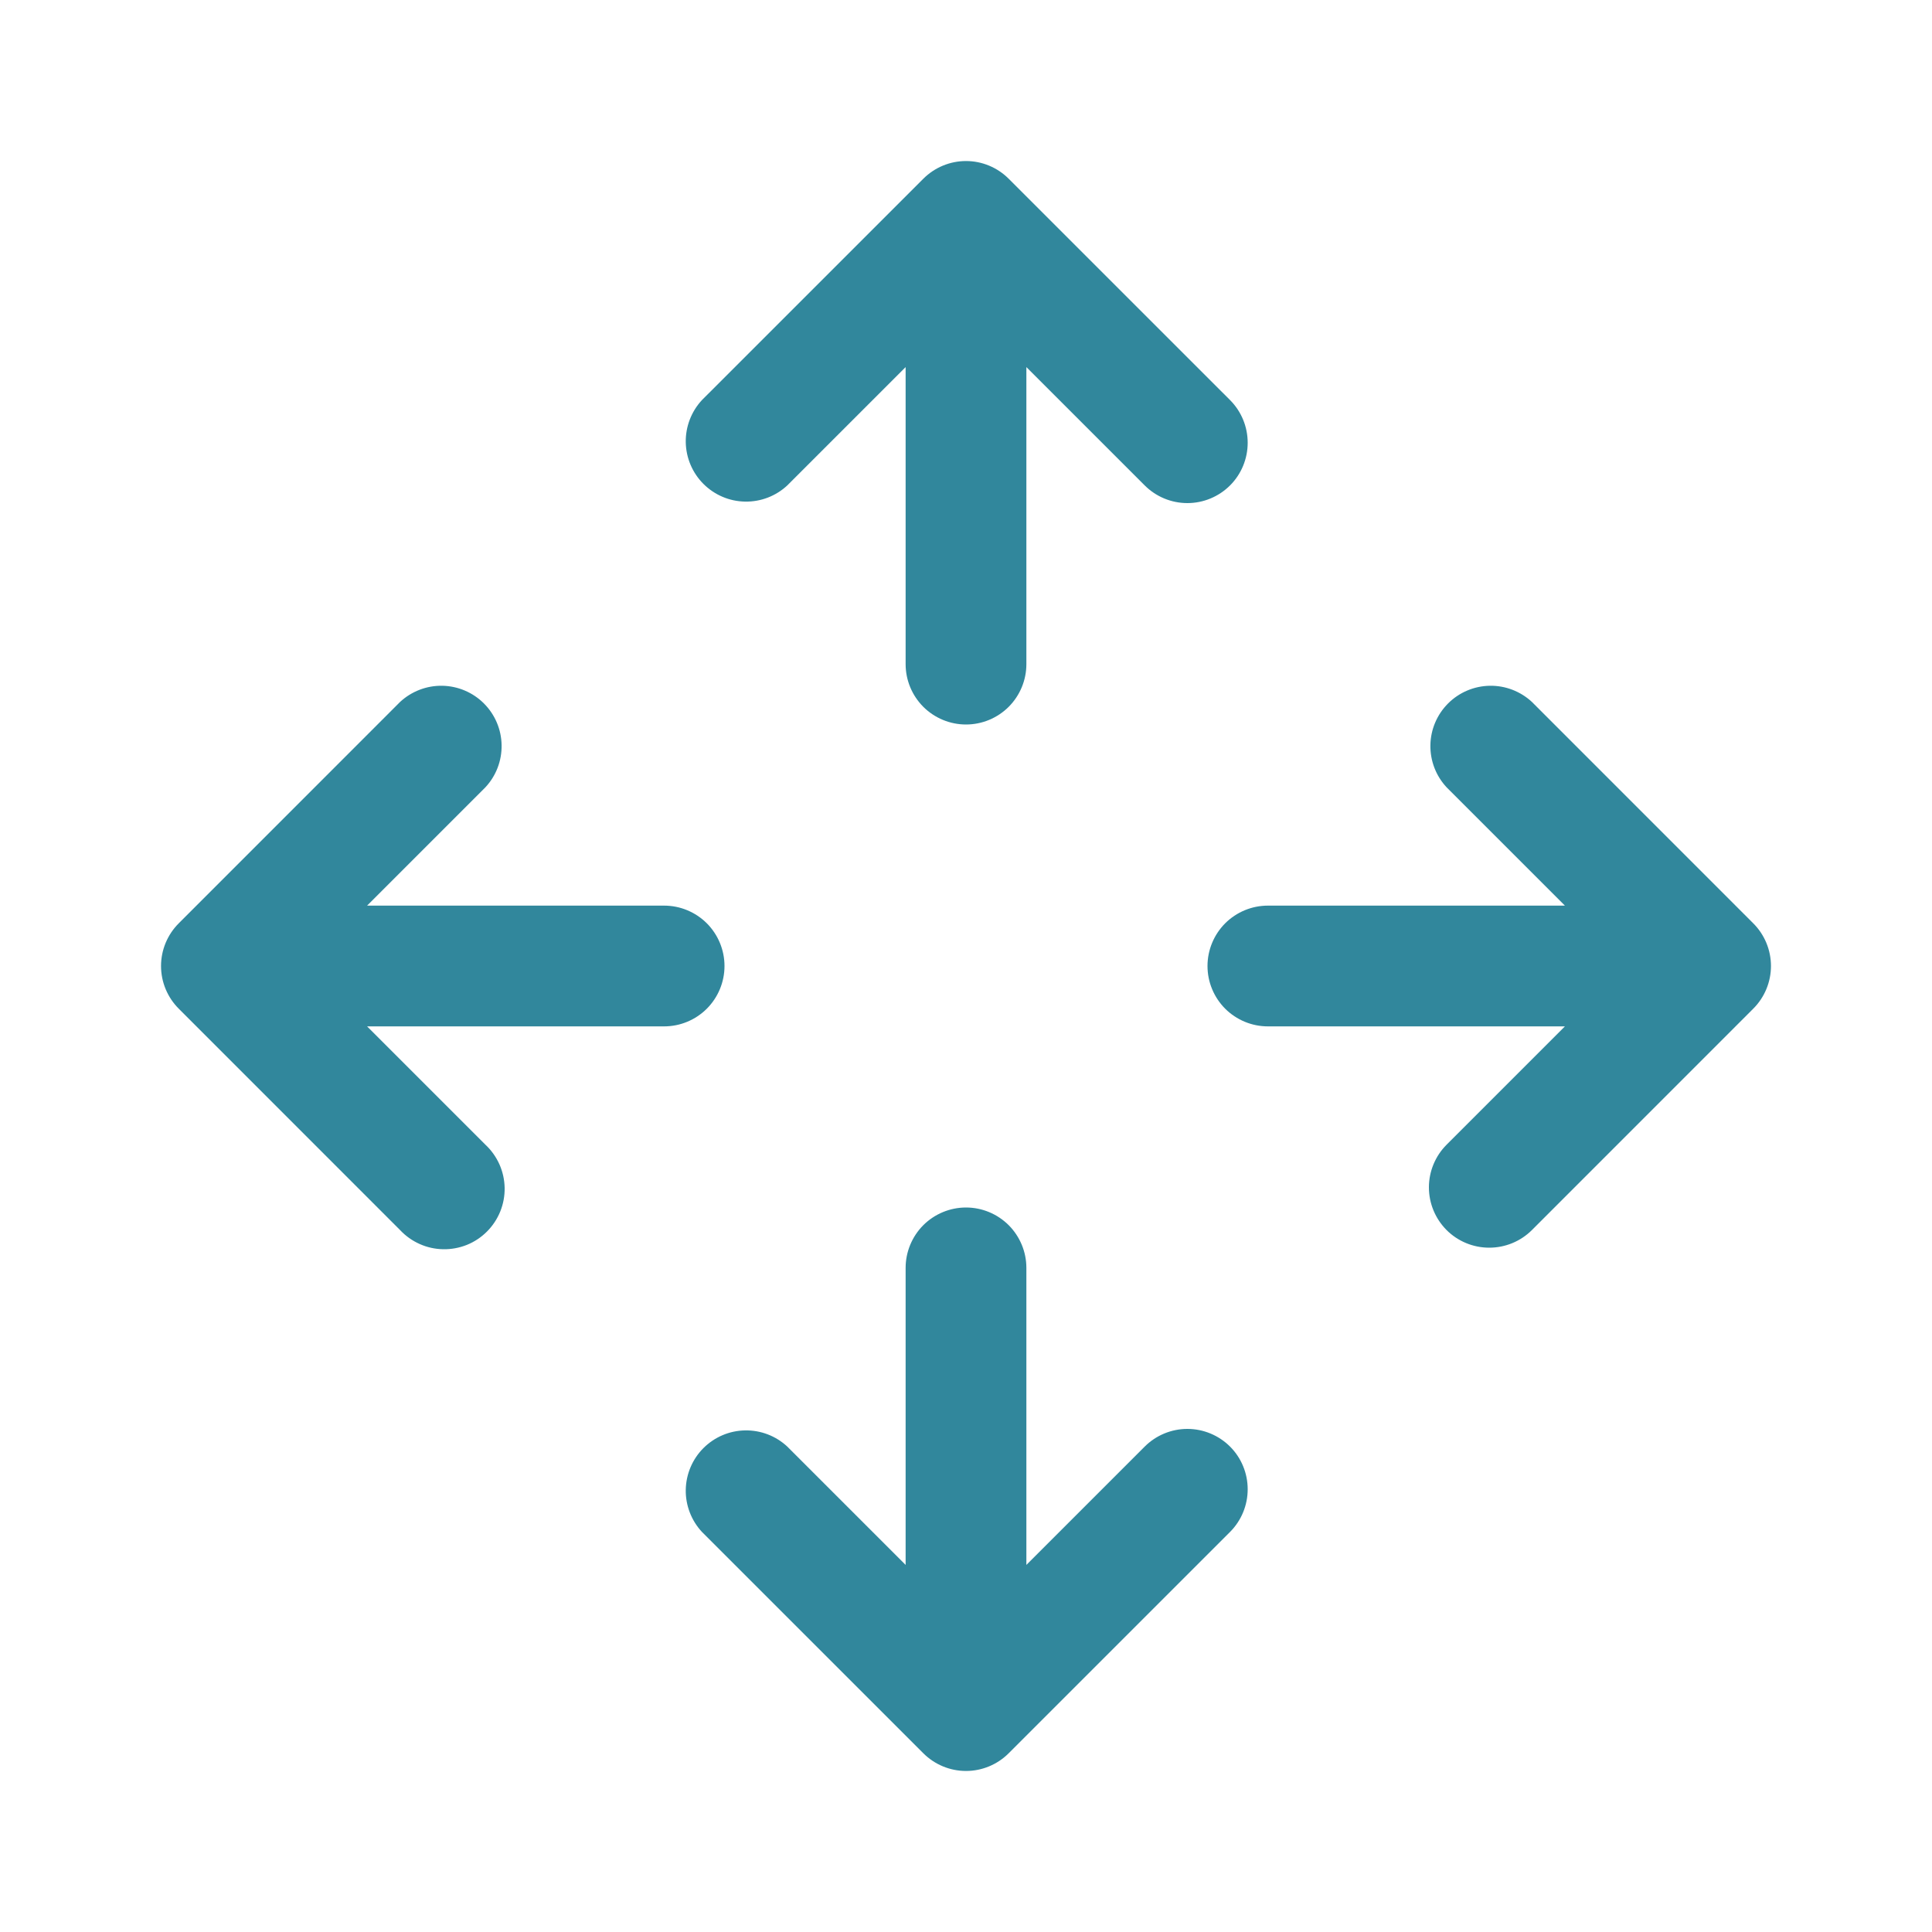 <svg width="40" height="40" viewBox="0 0 40 40" fill="none" xmlns="http://www.w3.org/2000/svg">
<path d="M25.467 10.05C25.232 10.284 24.915 10.416 24.583 10.416C24.252 10.416 23.934 10.284 23.7 10.05L21.25 7.6V13.75C21.25 14.082 21.118 14.399 20.884 14.634C20.649 14.868 20.332 15 20 15C19.669 15 19.351 14.868 19.116 14.634C18.882 14.399 18.75 14.082 18.75 13.75V7.6L16.3 10.05C16.063 10.271 15.75 10.391 15.426 10.385C15.102 10.38 14.793 10.248 14.564 10.019C14.335 9.79 14.204 9.481 14.198 9.158C14.192 8.834 14.313 8.52 14.533 8.283L19.117 3.7C19.351 3.466 19.669 3.334 20 3.334C20.331 3.334 20.649 3.466 20.883 3.7L25.467 8.283C25.701 8.518 25.832 8.835 25.832 9.167C25.832 9.498 25.701 9.816 25.467 10.05ZM10.05 23.7C10.173 23.814 10.271 23.953 10.34 24.106C10.408 24.259 10.445 24.425 10.448 24.593C10.451 24.76 10.42 24.927 10.357 25.083C10.294 25.238 10.2 25.38 10.082 25.498C9.963 25.617 9.822 25.711 9.666 25.774C9.51 25.836 9.344 25.867 9.176 25.864C9.008 25.861 8.842 25.825 8.689 25.756C8.536 25.688 8.398 25.59 8.283 25.467L3.7 20.883C3.466 20.649 3.334 20.331 3.334 20C3.334 19.669 3.466 19.351 3.7 19.117L8.283 14.533C8.52 14.313 8.834 14.192 9.158 14.198C9.481 14.204 9.79 14.335 10.019 14.564C10.248 14.793 10.38 15.102 10.385 15.426C10.391 15.75 10.271 16.063 10.05 16.3L7.6 18.75H13.75C14.082 18.75 14.399 18.882 14.634 19.116C14.868 19.351 15 19.669 15 20C15 20.332 14.868 20.649 14.634 20.884C14.399 21.118 14.082 21.25 13.75 21.25H7.6L10.05 23.7ZM29.95 25.467C29.716 25.232 29.584 24.915 29.584 24.583C29.584 24.252 29.716 23.934 29.95 23.7L32.4 21.25H26.25C25.919 21.25 25.601 21.118 25.366 20.884C25.132 20.649 25 20.332 25 20C25 19.669 25.132 19.351 25.366 19.116C25.601 18.882 25.919 18.75 26.25 18.75H32.4L29.95 16.3C29.729 16.063 29.609 15.75 29.615 15.426C29.62 15.102 29.752 14.793 29.981 14.564C30.21 14.335 30.519 14.204 30.843 14.198C31.166 14.192 31.48 14.313 31.717 14.533L36.3 19.117C36.534 19.351 36.666 19.669 36.666 20C36.666 20.331 36.534 20.649 36.3 20.883L31.717 25.467C31.482 25.701 31.165 25.832 30.833 25.832C30.502 25.832 30.184 25.701 29.95 25.467ZM25.467 29.95C25.232 29.716 24.915 29.584 24.583 29.584C24.252 29.584 23.934 29.716 23.7 29.95L21.25 32.4V26.25C21.25 25.919 21.118 25.601 20.884 25.366C20.649 25.132 20.332 25 20 25C19.669 25 19.351 25.132 19.116 25.366C18.882 25.601 18.75 25.919 18.75 26.25V32.4L16.3 29.95C16.063 29.729 15.75 29.609 15.426 29.615C15.102 29.62 14.793 29.752 14.564 29.981C14.335 30.21 14.204 30.519 14.198 30.843C14.192 31.166 14.313 31.48 14.533 31.717L19.117 36.3C19.351 36.534 19.669 36.666 20 36.666C20.331 36.666 20.649 36.534 20.883 36.3L25.467 31.717C25.701 31.482 25.832 31.165 25.832 30.833C25.832 30.502 25.701 30.184 25.467 29.95Z" fill="#31879C"/>
</svg>
